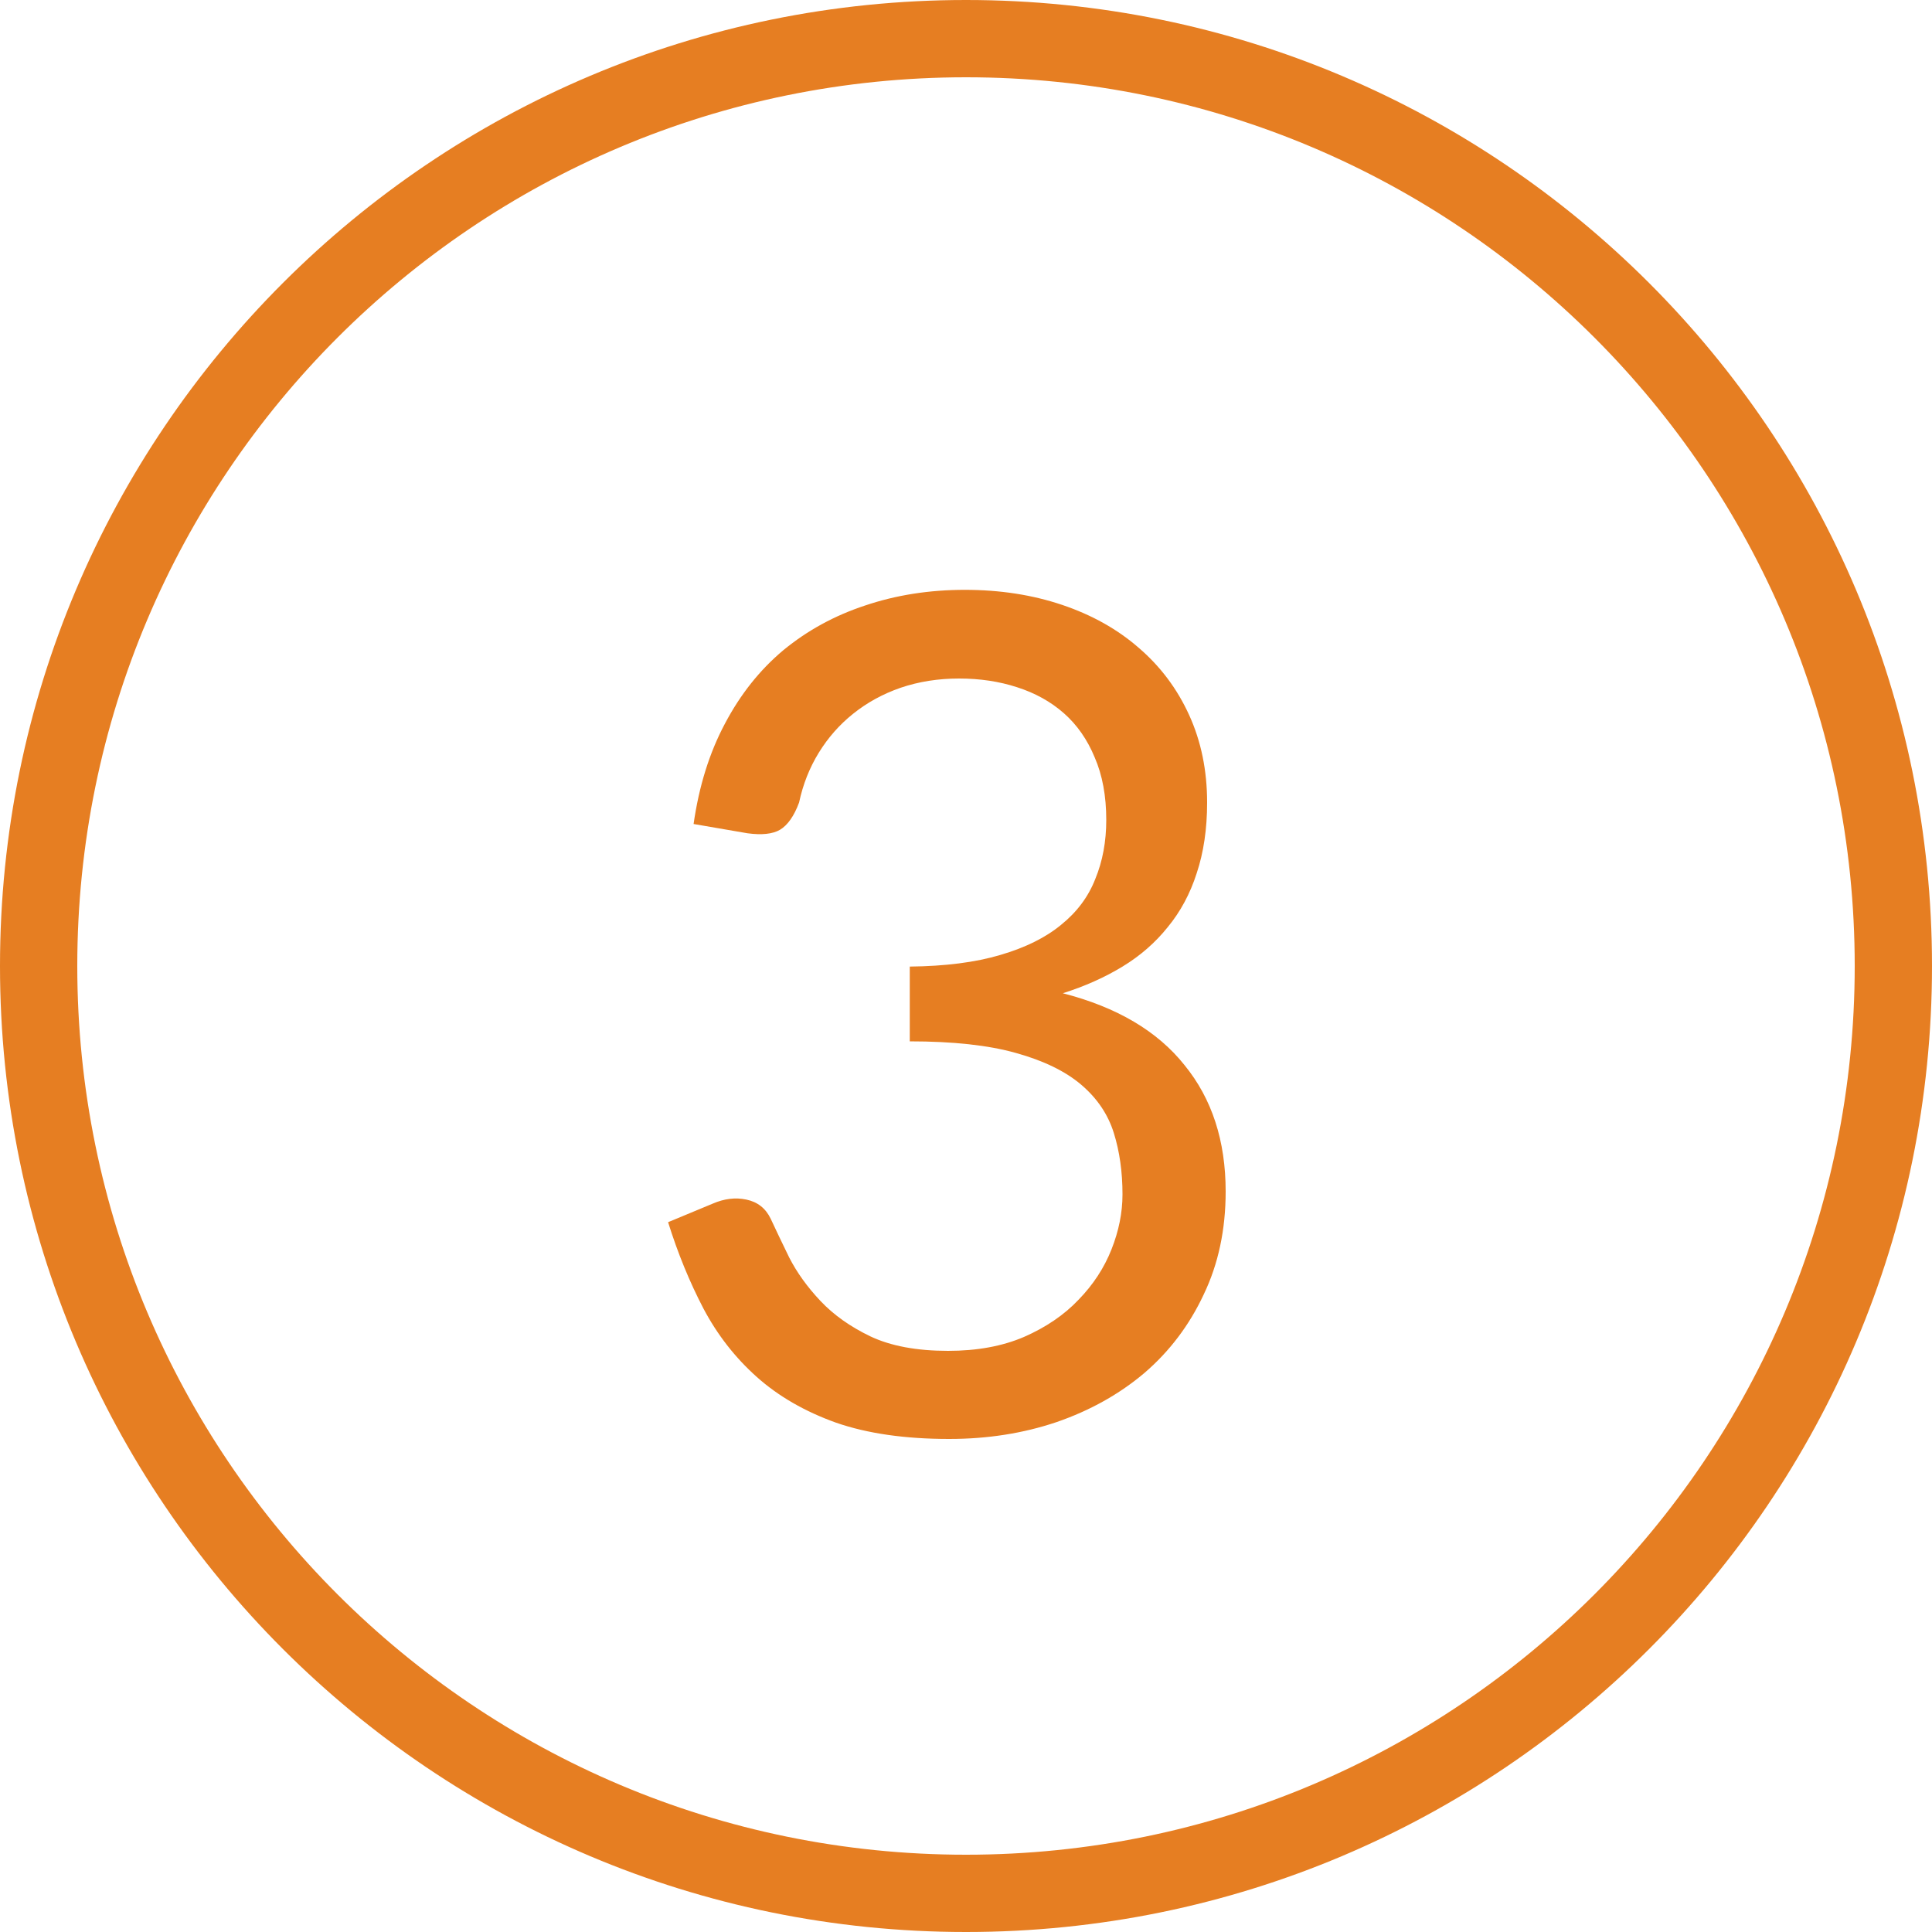 <svg width="50" height="50" viewBox="0 0 50 50" fill="none" xmlns="http://www.w3.org/2000/svg">
<path fill-rule="evenodd" clip-rule="evenodd" d="M25 48C37.703 48 48 37.703 48 25C48 12.297 37.703 2 25 2C12.297 2 2 12.297 2 25C2 37.703 12.297 48 25 48ZM25 50C38.807 50 50 38.807 50 25C50 11.193 38.807 0 25 0C11.193 0 0 11.193 0 25C0 38.807 11.193 50 25 50Z" fill="#E67E22"/>
<path d="M17.95 21.325C18.09 20.345 18.36 19.48 18.76 18.73C19.16 17.97 19.665 17.335 20.275 16.825C20.895 16.315 21.6 15.93 22.39 15.67C23.19 15.4 24.05 15.265 24.97 15.265C25.88 15.265 26.72 15.395 27.49 15.655C28.26 15.915 28.92 16.285 29.47 16.765C30.03 17.245 30.465 17.825 30.775 18.505C31.085 19.185 31.24 19.94 31.24 20.77C31.24 21.45 31.15 22.06 30.97 22.6C30.8 23.13 30.55 23.595 30.22 23.995C29.9 24.395 29.51 24.735 29.05 25.015C28.59 25.295 28.075 25.525 27.505 25.705C28.905 26.065 29.955 26.685 30.655 27.565C31.365 28.435 31.72 29.525 31.72 30.835C31.72 31.825 31.53 32.715 31.15 33.505C30.78 34.295 30.27 34.97 29.62 35.53C28.97 36.08 28.21 36.505 27.34 36.805C26.48 37.095 25.555 37.24 24.565 37.24C23.425 37.24 22.45 37.1 21.64 36.82C20.83 36.53 20.145 36.135 19.585 35.635C19.025 35.135 18.565 34.545 18.205 33.865C17.845 33.175 17.54 32.43 17.29 31.63L18.445 31.15C18.745 31.02 19.035 30.985 19.315 31.045C19.605 31.105 19.815 31.27 19.945 31.54C20.075 31.82 20.235 32.155 20.425 32.545C20.625 32.935 20.895 33.31 21.235 33.67C21.575 34.03 22.005 34.335 22.525 34.585C23.055 34.835 23.725 34.96 24.535 34.96C25.285 34.96 25.94 34.84 26.5 34.6C27.07 34.35 27.54 34.03 27.91 33.64C28.29 33.25 28.575 32.815 28.765 32.335C28.955 31.855 29.05 31.38 29.05 30.91C29.05 30.33 28.975 29.8 28.825 29.32C28.675 28.84 28.395 28.425 27.985 28.075C27.575 27.725 27.01 27.45 26.29 27.25C25.58 27.05 24.665 26.95 23.545 26.95V25.015C24.465 25.005 25.245 24.905 25.885 24.715C26.535 24.525 27.06 24.265 27.46 23.935C27.87 23.605 28.165 23.21 28.345 22.75C28.535 22.29 28.63 21.78 28.63 21.22C28.63 20.6 28.53 20.06 28.33 19.6C28.14 19.14 27.875 18.76 27.535 18.46C27.195 18.16 26.79 17.935 26.32 17.785C25.86 17.635 25.36 17.56 24.82 17.56C24.28 17.56 23.775 17.64 23.305 17.8C22.845 17.96 22.435 18.185 22.075 18.475C21.725 18.755 21.43 19.09 21.19 19.48C20.95 19.87 20.78 20.3 20.68 20.77C20.55 21.12 20.385 21.355 20.185 21.475C19.995 21.585 19.715 21.615 19.345 21.565L17.95 21.325Z" fill="#E67E22"/>
</svg>
